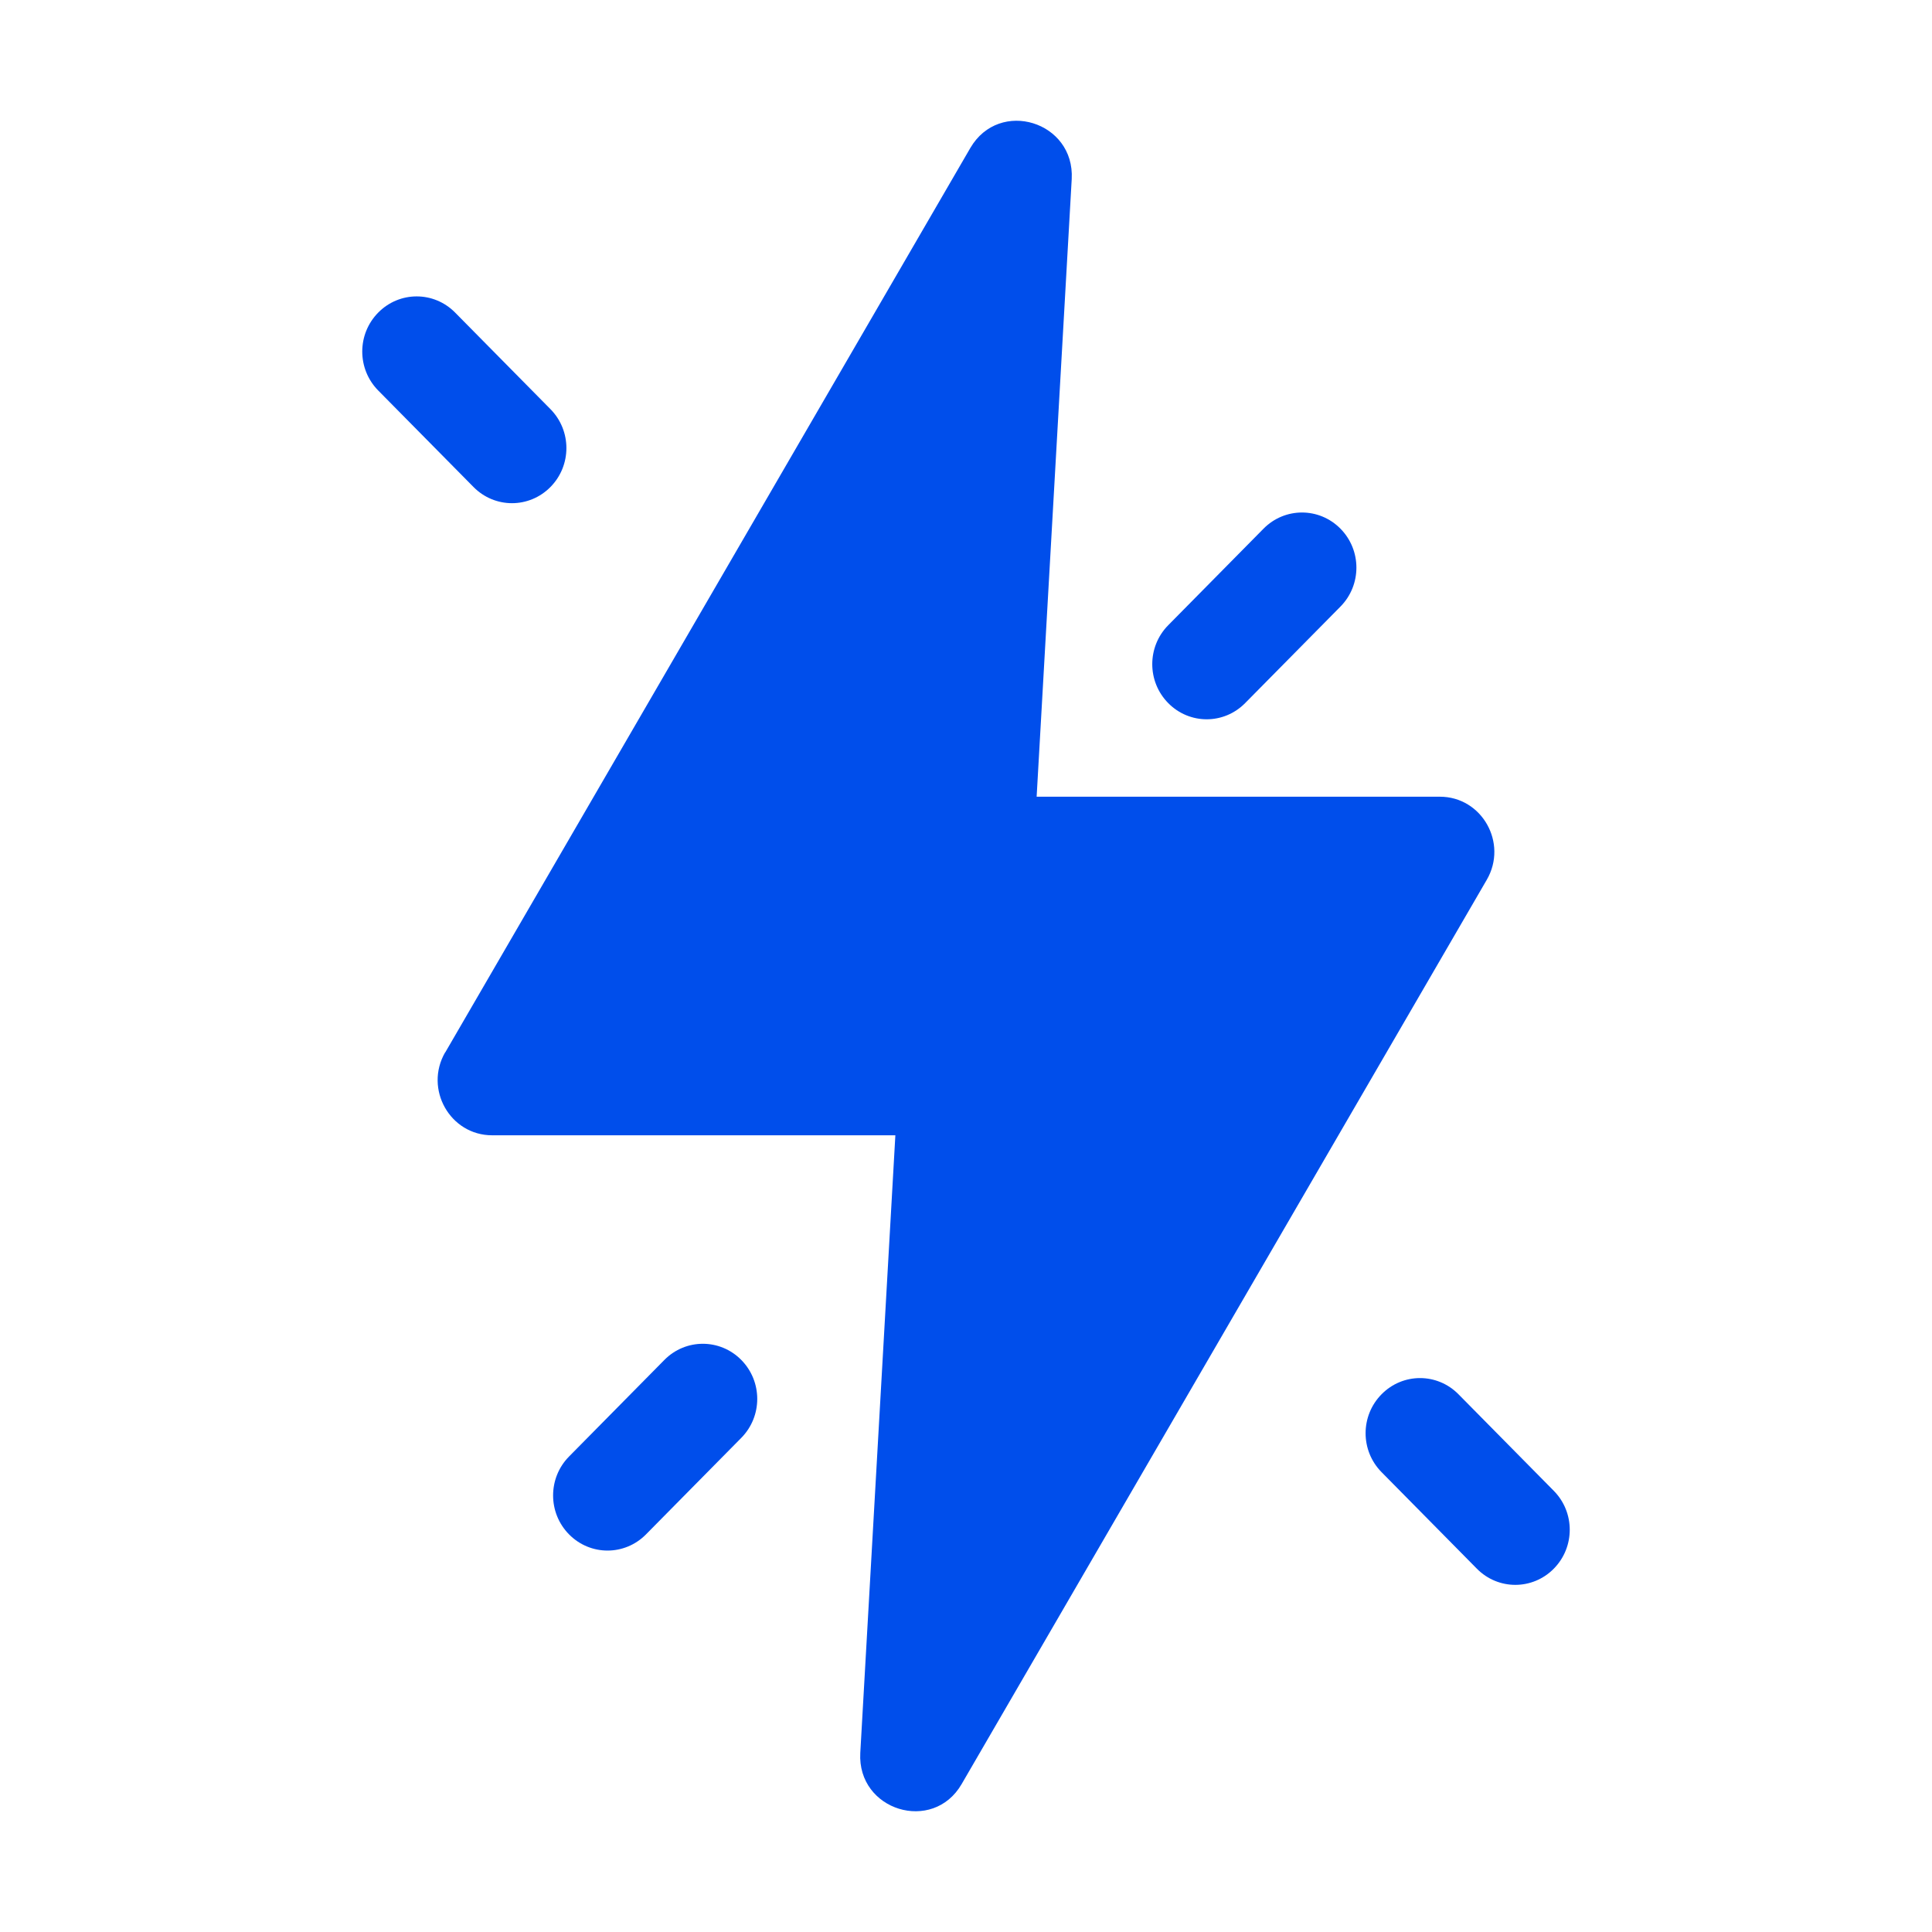 <svg width="64" height="64" viewBox="0 0 64 64" fill="none" xmlns="http://www.w3.org/2000/svg">
<path d="M32.144 4.901C33.106 3.253 35.606 4.025 35.502 5.932L34.34 26.392H47.697C49.091 26.392 49.957 27.926 49.252 29.143L31.856 59.099C30.902 60.747 28.394 59.976 28.498 58.069L29.66 37.608H16.303C14.909 37.608 14.043 36.074 14.748 34.857V34.865L32.144 4.901Z" fill="#004EEB"></path>
<path d="M45.766 46.187C46.471 45.472 47.609 45.472 48.314 46.187L51.471 49.385C52.176 50.099 52.176 51.251 51.471 51.965C50.766 52.679 49.628 52.679 48.923 51.965L45.766 48.767C45.061 48.053 45.061 46.901 45.766 46.187Z" fill="#004EEB"></path>
<path d="M22.008 45.05C22.713 44.336 23.851 44.336 24.556 45.05C25.261 45.765 25.261 46.917 24.556 47.631L21.399 50.829C20.694 51.543 19.556 51.543 18.851 50.829C18.146 50.115 18.146 48.962 18.851 48.248L22.008 45.05Z" fill="#004EEB"></path>
<path d="M41.856 17.513C42.561 16.799 43.699 16.799 44.404 17.513C45.109 18.227 45.109 19.38 44.404 20.094L41.247 23.291C40.542 24.006 39.404 24.006 38.699 23.291C37.994 22.577 37.994 21.425 38.699 20.711L41.856 17.513Z" fill="#004EEB"></path>
<path d="M12.529 10.355C13.234 9.64 14.372 9.64 15.077 10.355L18.234 13.553C18.939 14.267 18.939 15.419 18.234 16.133C17.529 16.847 16.391 16.847 15.686 16.133L12.529 12.936C11.824 12.221 11.824 11.069 12.529 10.355Z" fill="#004EEB"></path>
</svg>
